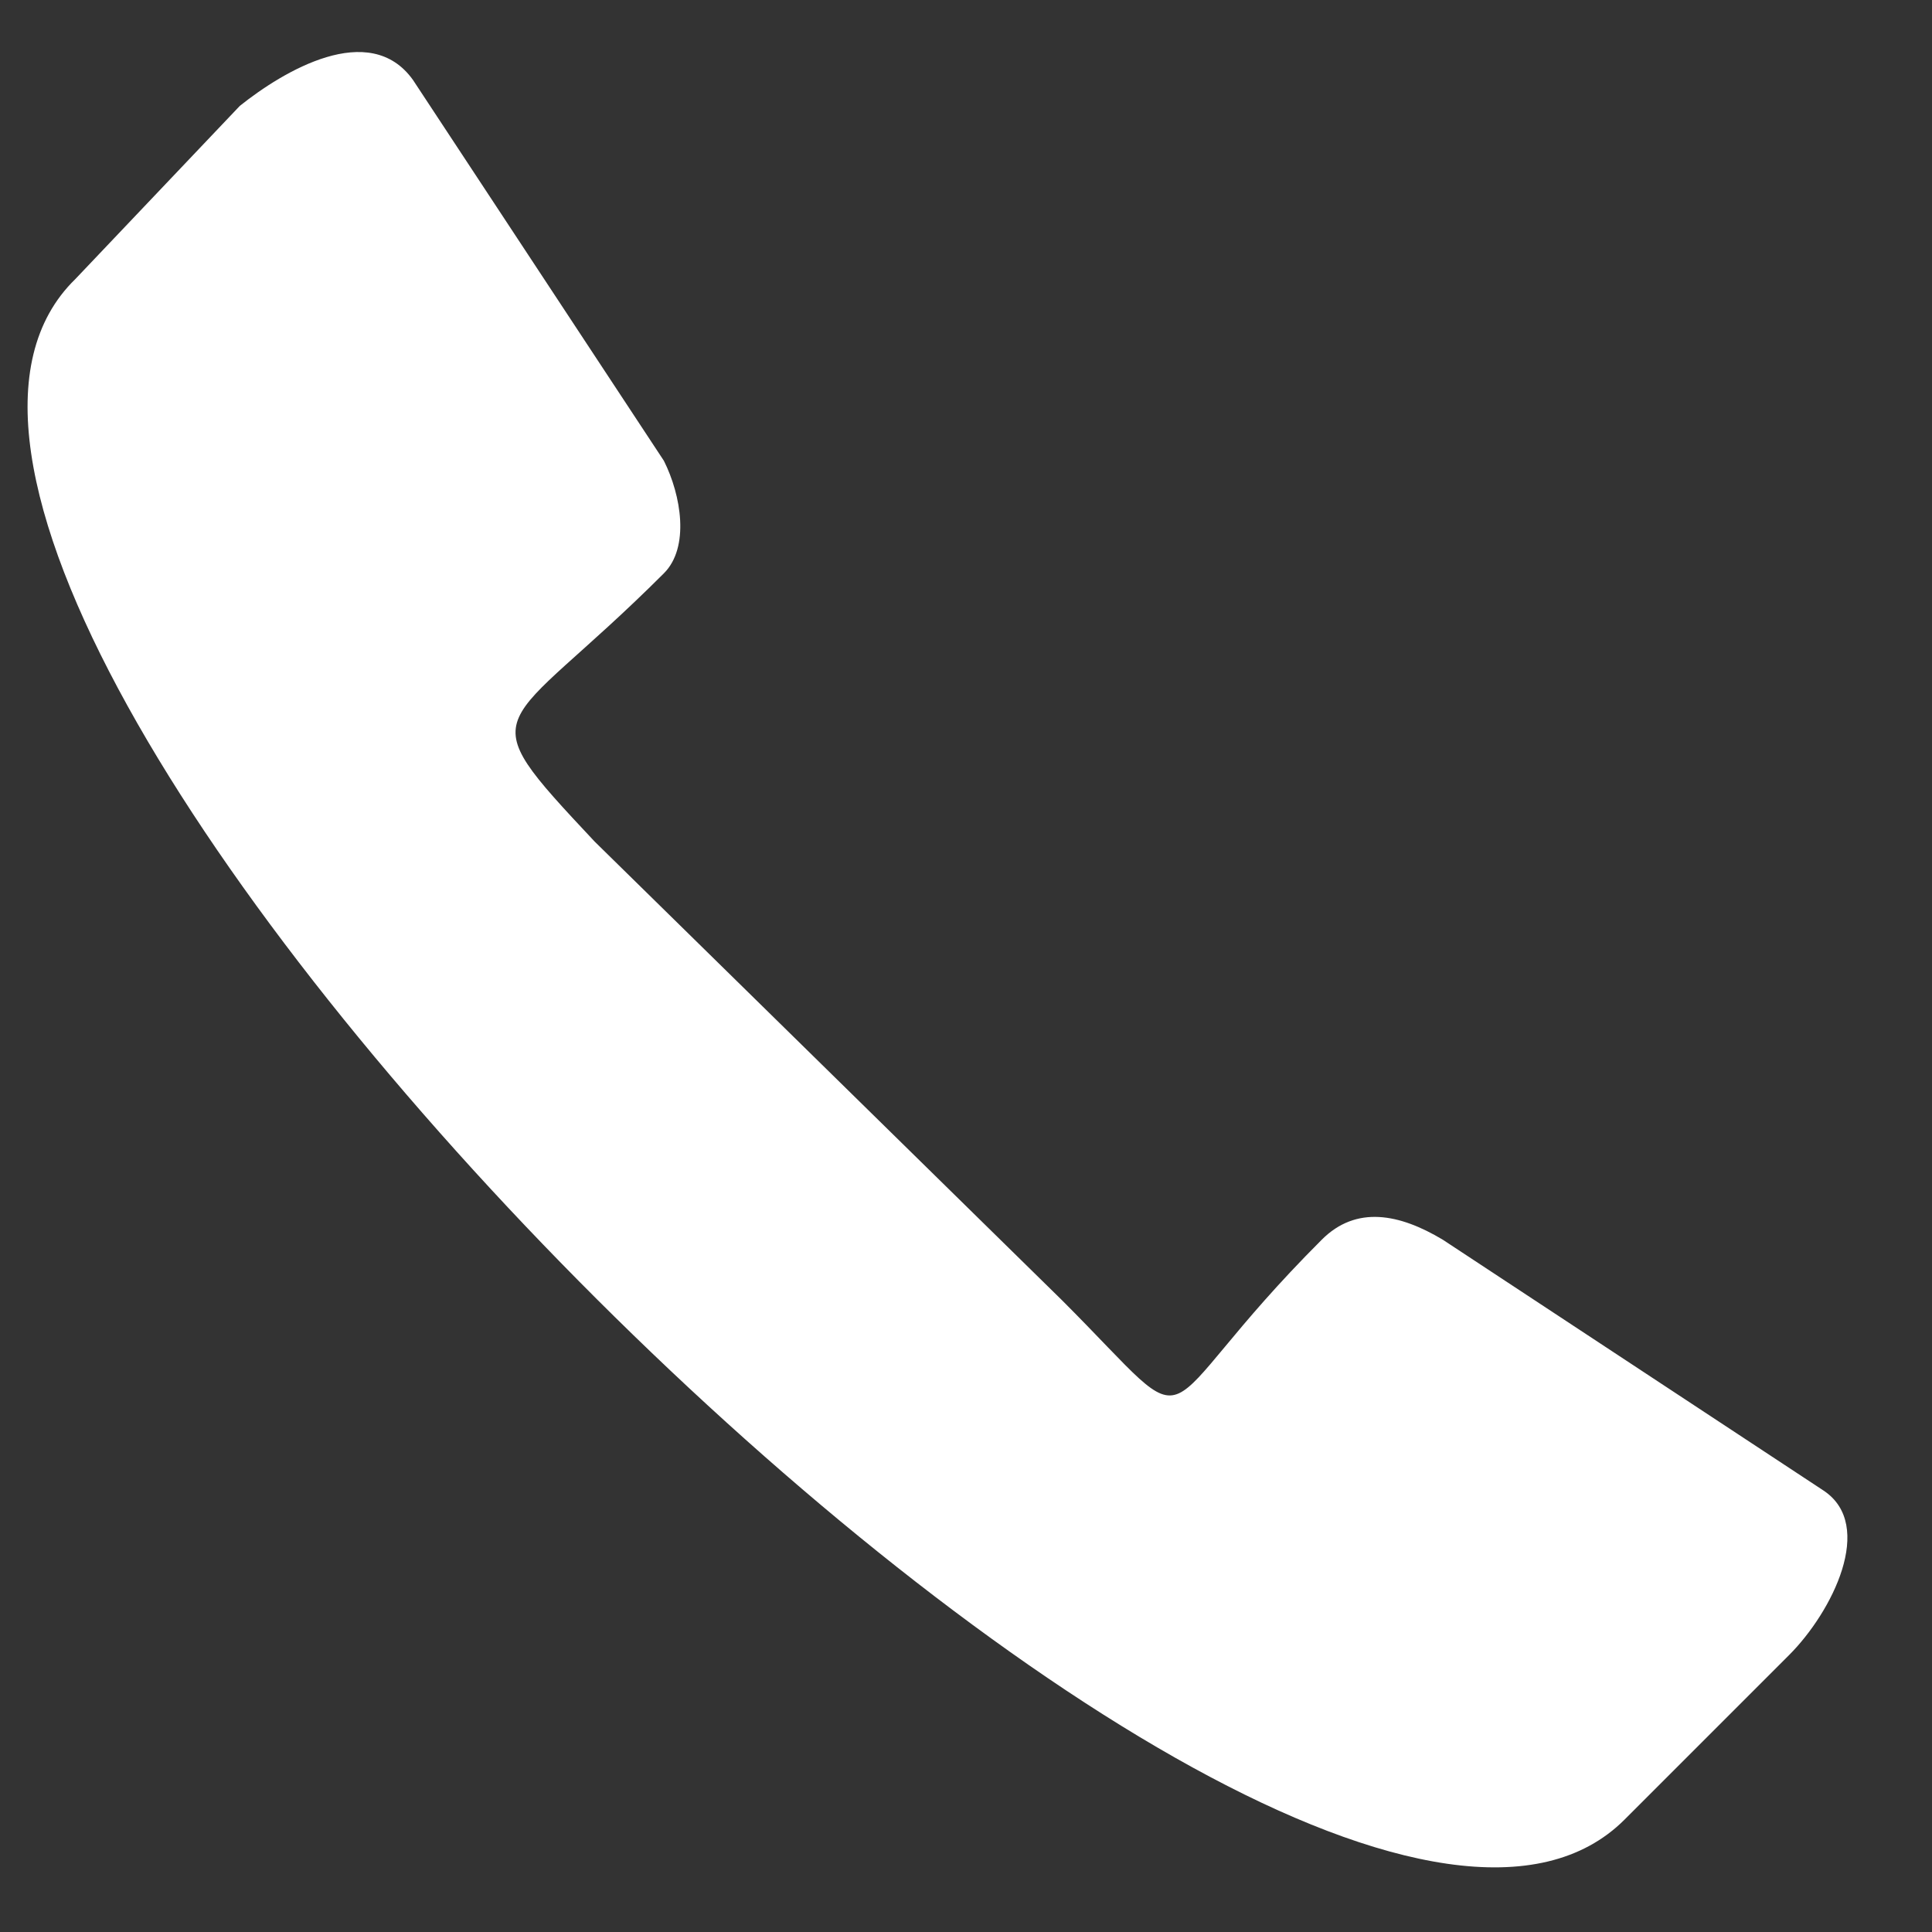 <svg width="16" height="16" viewBox="0 0 16 16" fill="none" xmlns="http://www.w3.org/2000/svg">
<rect x="0" y="0" width="16" height="16" fill="#333333" stroke="none"/>
<path fill-rule="evenodd" clip-rule="evenodd" d="M3.42 0.662L5.498 3.816C5.642 4.103 5.713 4.533 5.498 4.748C4.136 6.109 3.85 5.823 4.925 6.97L8.795 10.768C10.014 11.987 9.44 11.772 10.946 10.267C11.232 9.98 11.591 10.052 11.949 10.267L15.103 12.345C15.533 12.632 15.174 13.349 14.816 13.707L13.454 15.069C10.659 17.864 -2.171 5.034 0.624 2.311L1.986 0.877C2.345 0.59 3.061 0.16 3.42 0.662Z" fill="white"/>
</svg>
